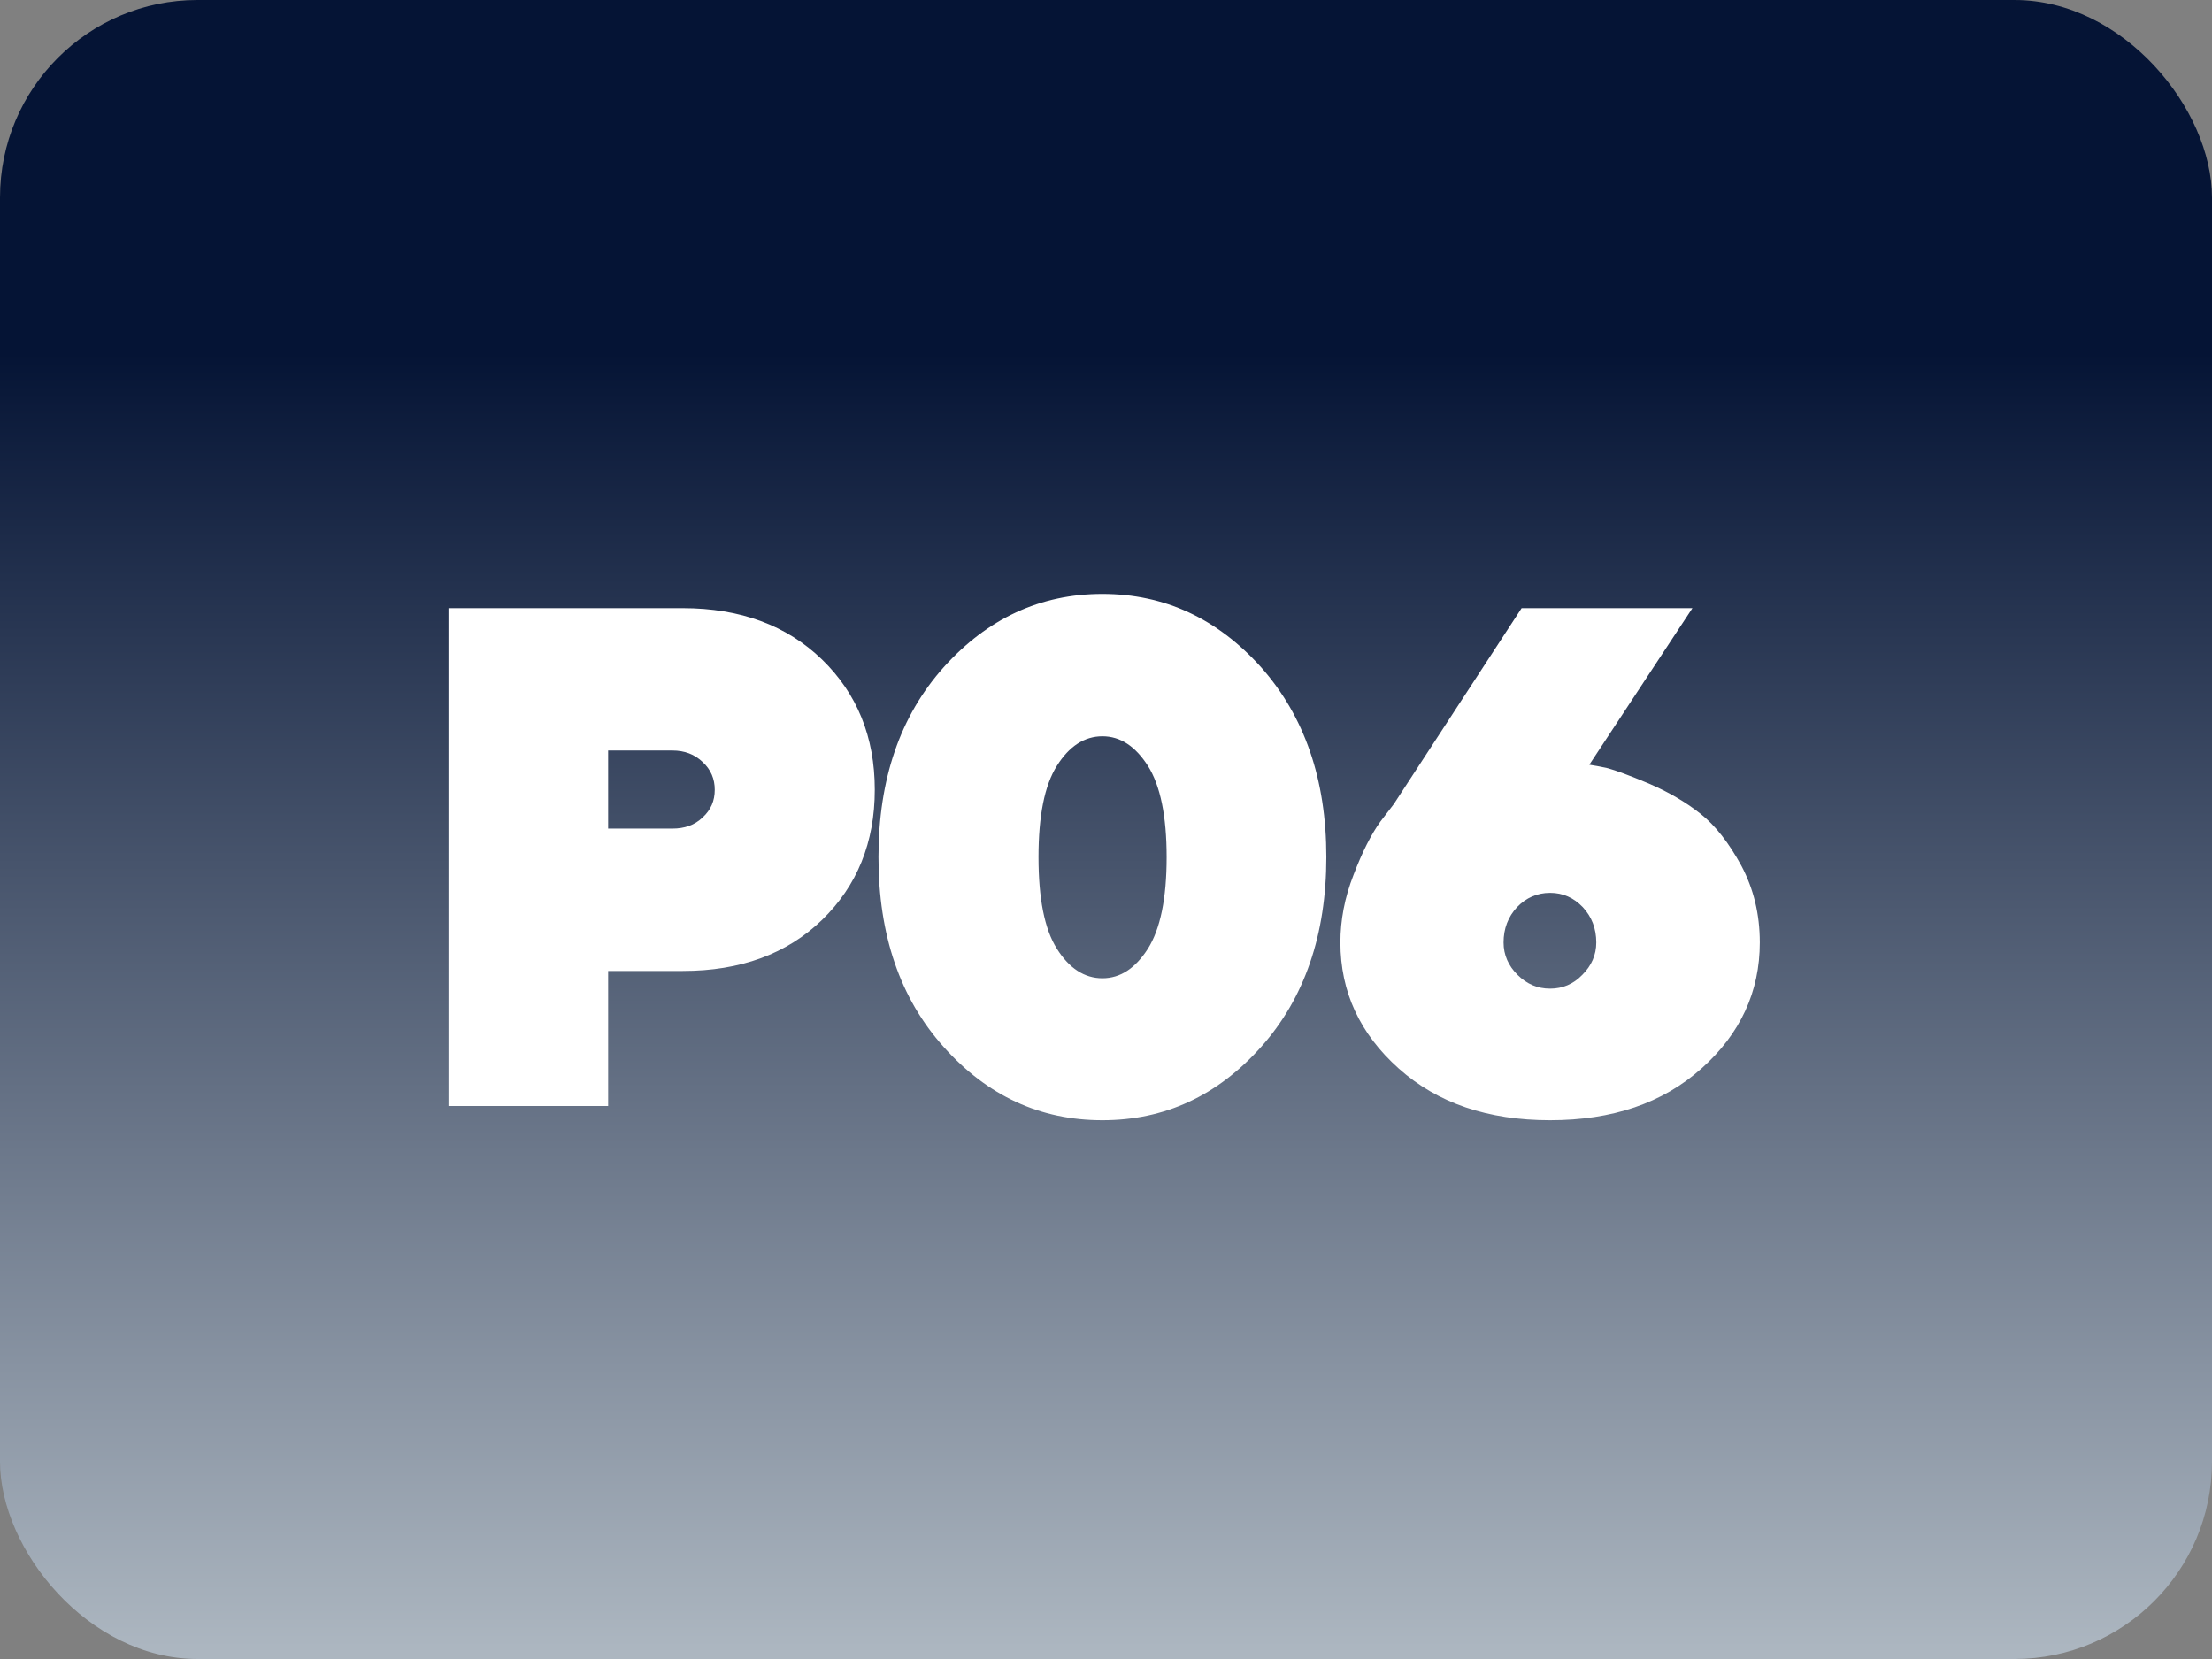<svg width="56" height="42" viewBox="0 0 56 42" fill="none" xmlns="http://www.w3.org/2000/svg">
<rect x="0" y="0" width="56" height="42" fill="#808080" stroke="none"/>
<rect width="56" height="42" rx="5" fill="url(#paint0_linear_9405_1383)"/>
<path d="M11.354 15.396H17.286C18.745 15.396 19.923 15.836 20.811 16.697C21.698 17.559 22.146 18.657 22.146 19.993C22.146 21.329 21.698 22.428 20.811 23.289C19.923 24.15 18.745 24.581 17.286 24.581H15.396V28H11.354V15.396ZM17.023 19H15.396V20.977H17.023C17.33 20.977 17.585 20.89 17.787 20.696C17.998 20.503 18.095 20.274 18.095 19.993C18.095 19.721 17.998 19.483 17.787 19.29C17.585 19.097 17.33 19 17.023 19ZM26.291 21.698C26.291 22.744 26.441 23.518 26.757 24.019C27.065 24.511 27.452 24.766 27.909 24.766C28.366 24.766 28.744 24.511 29.06 24.019C29.376 23.518 29.535 22.744 29.535 21.698C29.535 20.661 29.376 19.888 29.06 19.387C28.744 18.895 28.366 18.64 27.909 18.64C27.452 18.64 27.065 18.895 26.757 19.387C26.441 19.888 26.291 20.661 26.291 21.698ZM33.578 21.698C33.578 23.667 33.024 25.275 31.925 26.506C30.818 27.745 29.482 28.36 27.909 28.36C26.335 28.36 24.999 27.745 23.892 26.506C22.785 25.275 22.24 23.667 22.24 21.698C22.24 19.73 22.785 18.13 23.892 16.891C24.999 15.66 26.335 15.036 27.909 15.036C29.482 15.036 30.818 15.66 31.925 16.891C33.024 18.13 33.578 19.73 33.578 21.698ZM42.846 15.396L40.236 19.36C40.35 19.378 40.509 19.404 40.702 19.448C40.895 19.501 41.238 19.624 41.739 19.835C42.231 20.046 42.671 20.301 43.049 20.6C43.427 20.898 43.769 21.338 44.086 21.918C44.393 22.498 44.552 23.14 44.552 23.86C44.552 25.108 44.059 26.172 43.075 27.051C42.091 27.93 40.816 28.36 39.243 28.36C37.67 28.36 36.395 27.93 35.411 27.051C34.427 26.172 33.934 25.108 33.934 23.86C33.934 23.298 34.04 22.727 34.268 22.146C34.488 21.566 34.717 21.118 34.945 20.802L35.288 20.354L38.522 15.396H42.846ZM40.412 23.86C40.412 23.509 40.298 23.21 40.069 22.964C39.841 22.727 39.568 22.604 39.243 22.604C38.918 22.604 38.636 22.727 38.408 22.964C38.179 23.21 38.065 23.509 38.065 23.86C38.065 24.177 38.188 24.449 38.417 24.678C38.654 24.915 38.927 25.029 39.243 25.029C39.559 25.029 39.832 24.915 40.06 24.678C40.289 24.449 40.412 24.177 40.412 23.86Z" fill="white"/>
<defs>
<linearGradient id="paint0_linear_9405_1383" x1="28" y1="8.95" x2="28" y2="41.71" gradientUnits="userSpaceOnUse">
<stop stop-color="#051435"/>
<stop offset="1" stop-color="#ACB6C0"/>
</linearGradient>
</defs>
</svg>

